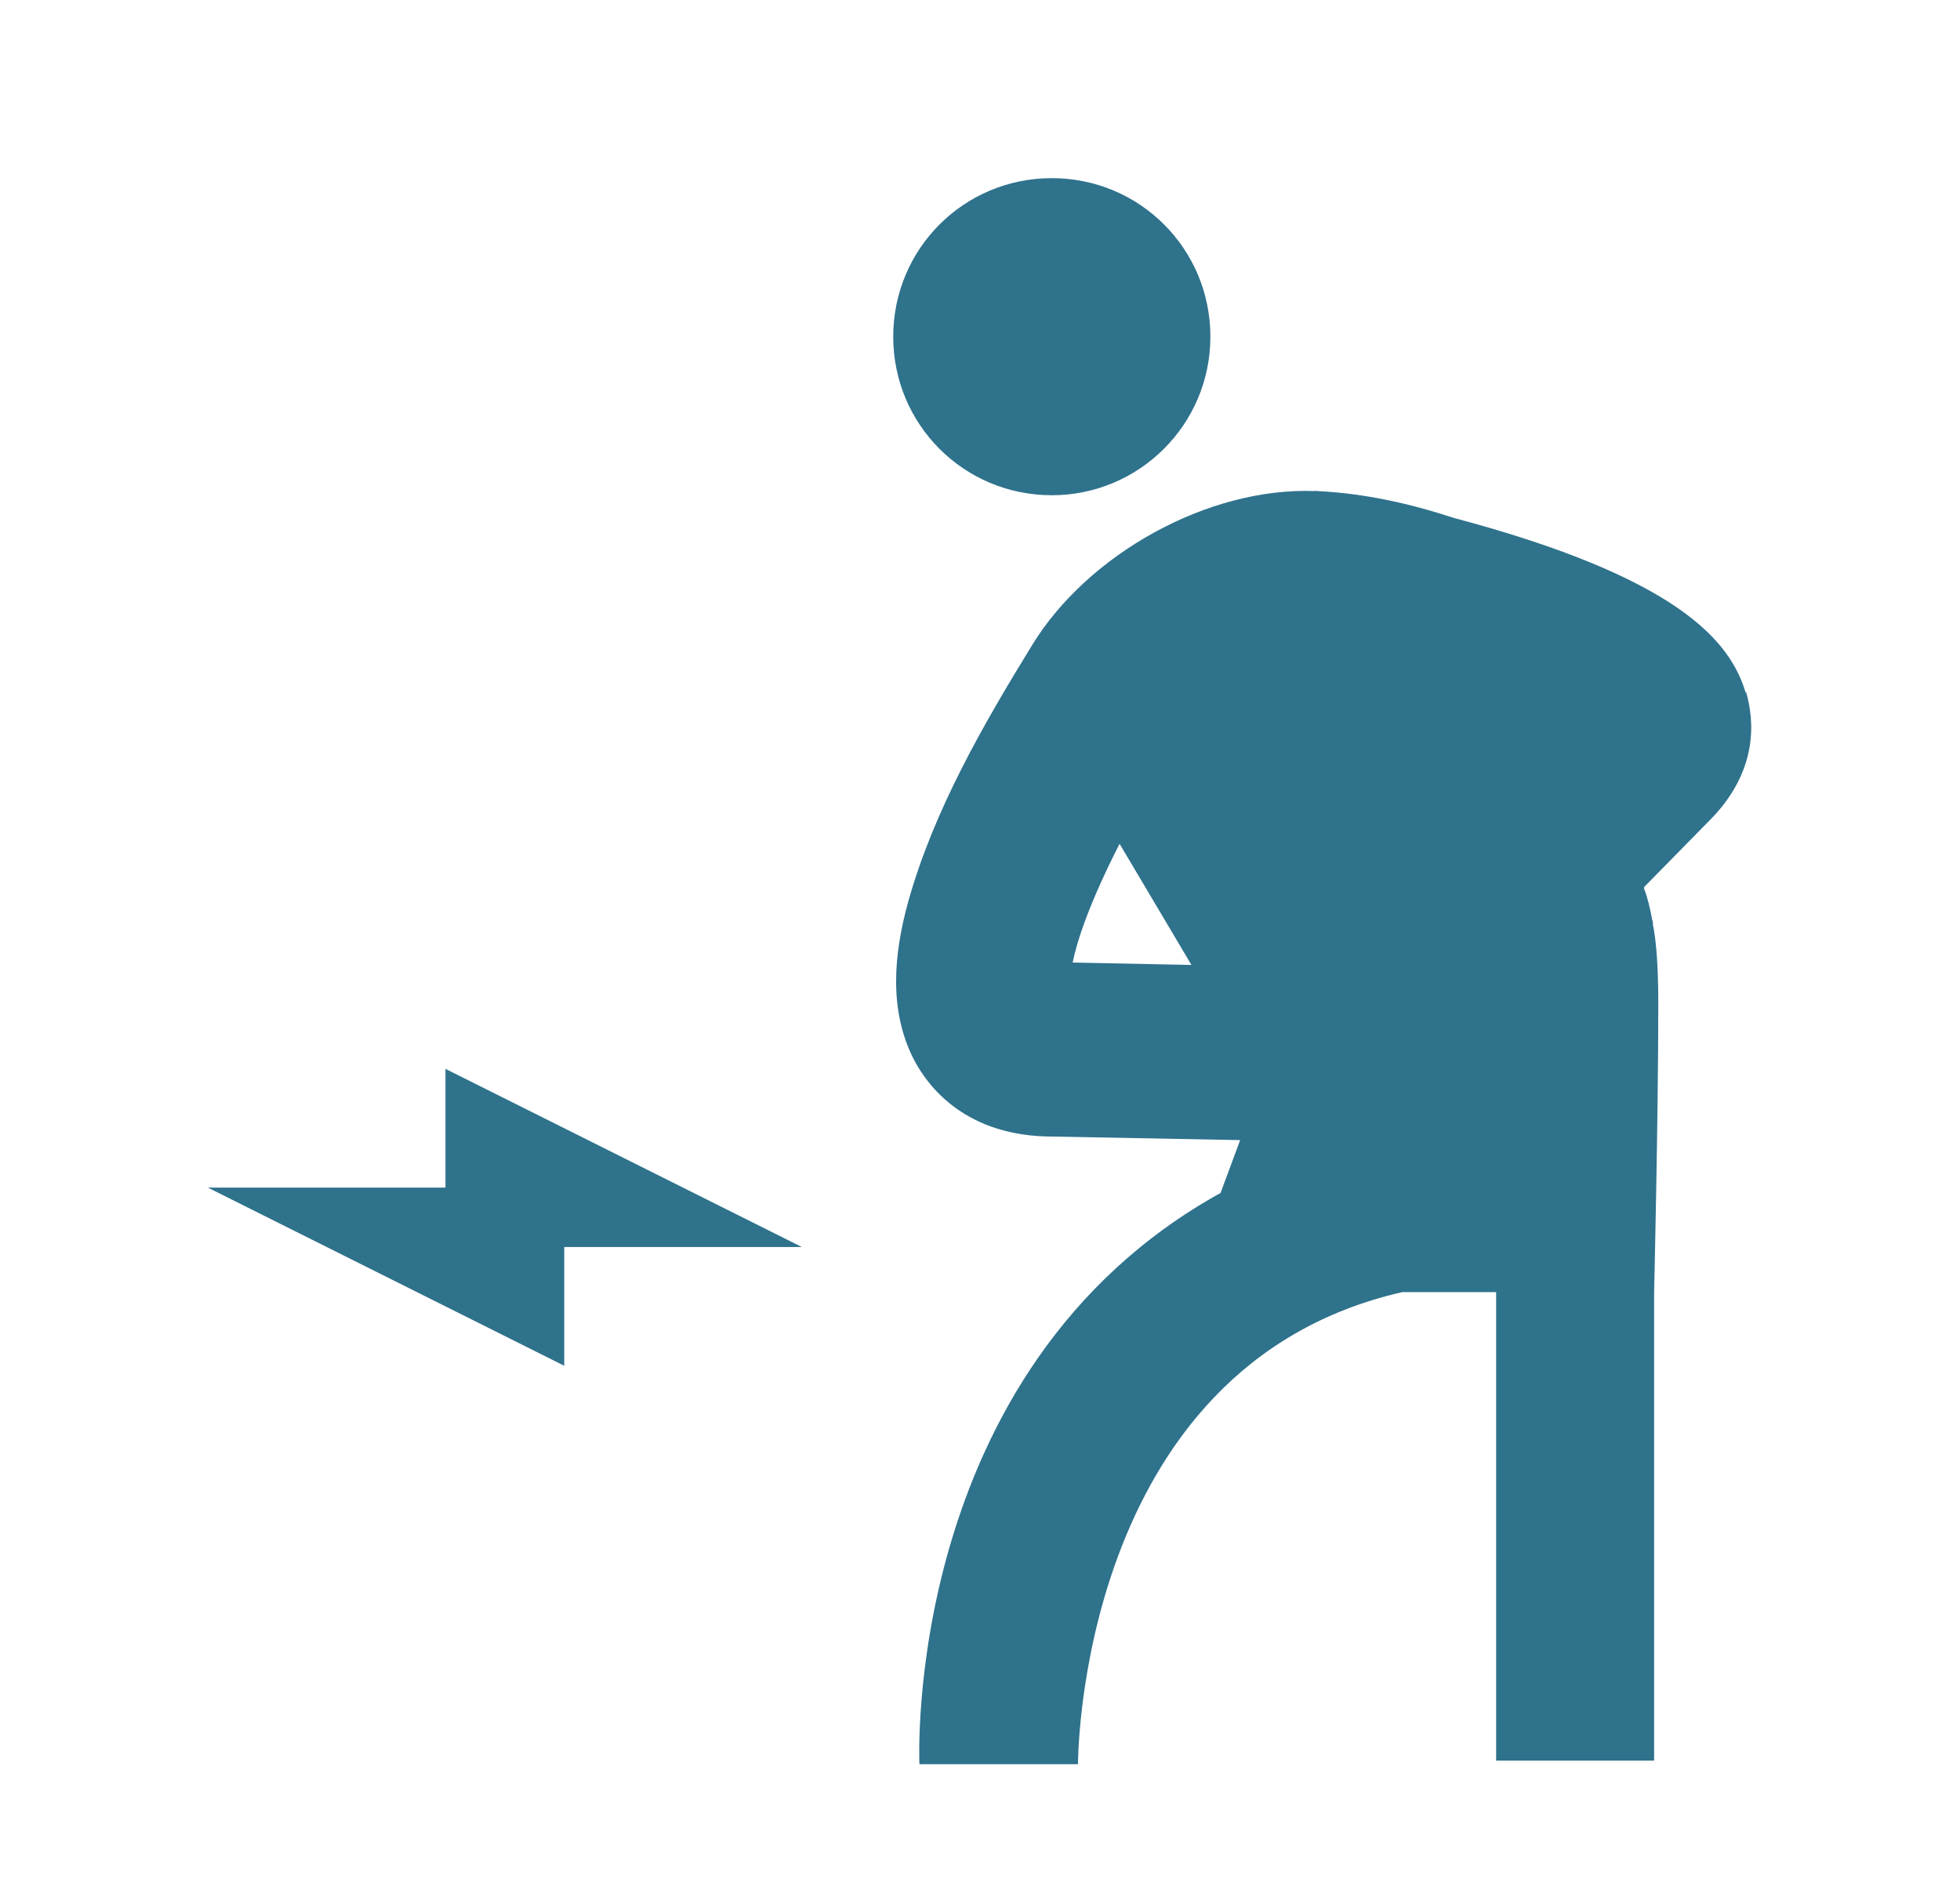 <svg width="33" height="32" viewBox="0 0 33 32" fill="none" xmlns="http://www.w3.org/2000/svg">
<path d="M17.709 8.34C19.179 8.34 20.379 7.15 20.379 5.67C20.379 4.19 19.189 3 17.709 3C16.229 3 15.039 4.19 15.039 5.67C15.039 7.15 16.229 8.34 17.709 8.34Z" fill="#2F728C"/>
<path d="M3.5 20H7.5V18L13.5 21H9.5V23L3.5 20Z" fill="#2F728C"/>
<path d="M29.39 11.66C29.13 10.8 28.27 9.73 24.47 8.72C23.74 8.48 22.98 8.31 22.19 8.27C22.17 8.27 22.15 8.26 22.14 8.27C20.33 8.2 18.31 9.34 17.38 10.86C16.55 12.21 15.72 13.65 15.29 15.19C15.05 16.06 14.96 17 15.38 17.83C15.63 18.32 16.28 19.14 17.72 19.14L20.88 19.2L20.55 20.09C15.17 23.07 15.48 29.71 15.48 29.71H18.15C18.15 29.71 18.13 23.01 23.61 21.76H25.19V29.65H27.85V21.76C27.85 21.76 27.92 18.84 27.92 16.89C27.92 16.22 27.88 15.82 27.83 15.57C27.83 15.57 27.83 15.55 27.83 15.54C27.83 15.51 27.81 15.48 27.81 15.45C27.78 15.29 27.74 15.12 27.68 14.96C27.68 14.95 27.68 14.94 27.69 14.93L28.75 13.85C29.63 12.99 29.53 12.11 29.4 11.66H29.39ZM18.06 16.21C18.13 15.86 18.33 15.23 18.85 14.21L20.06 16.25L18.06 16.21Z" fill="#2F728C"/>
</svg>
